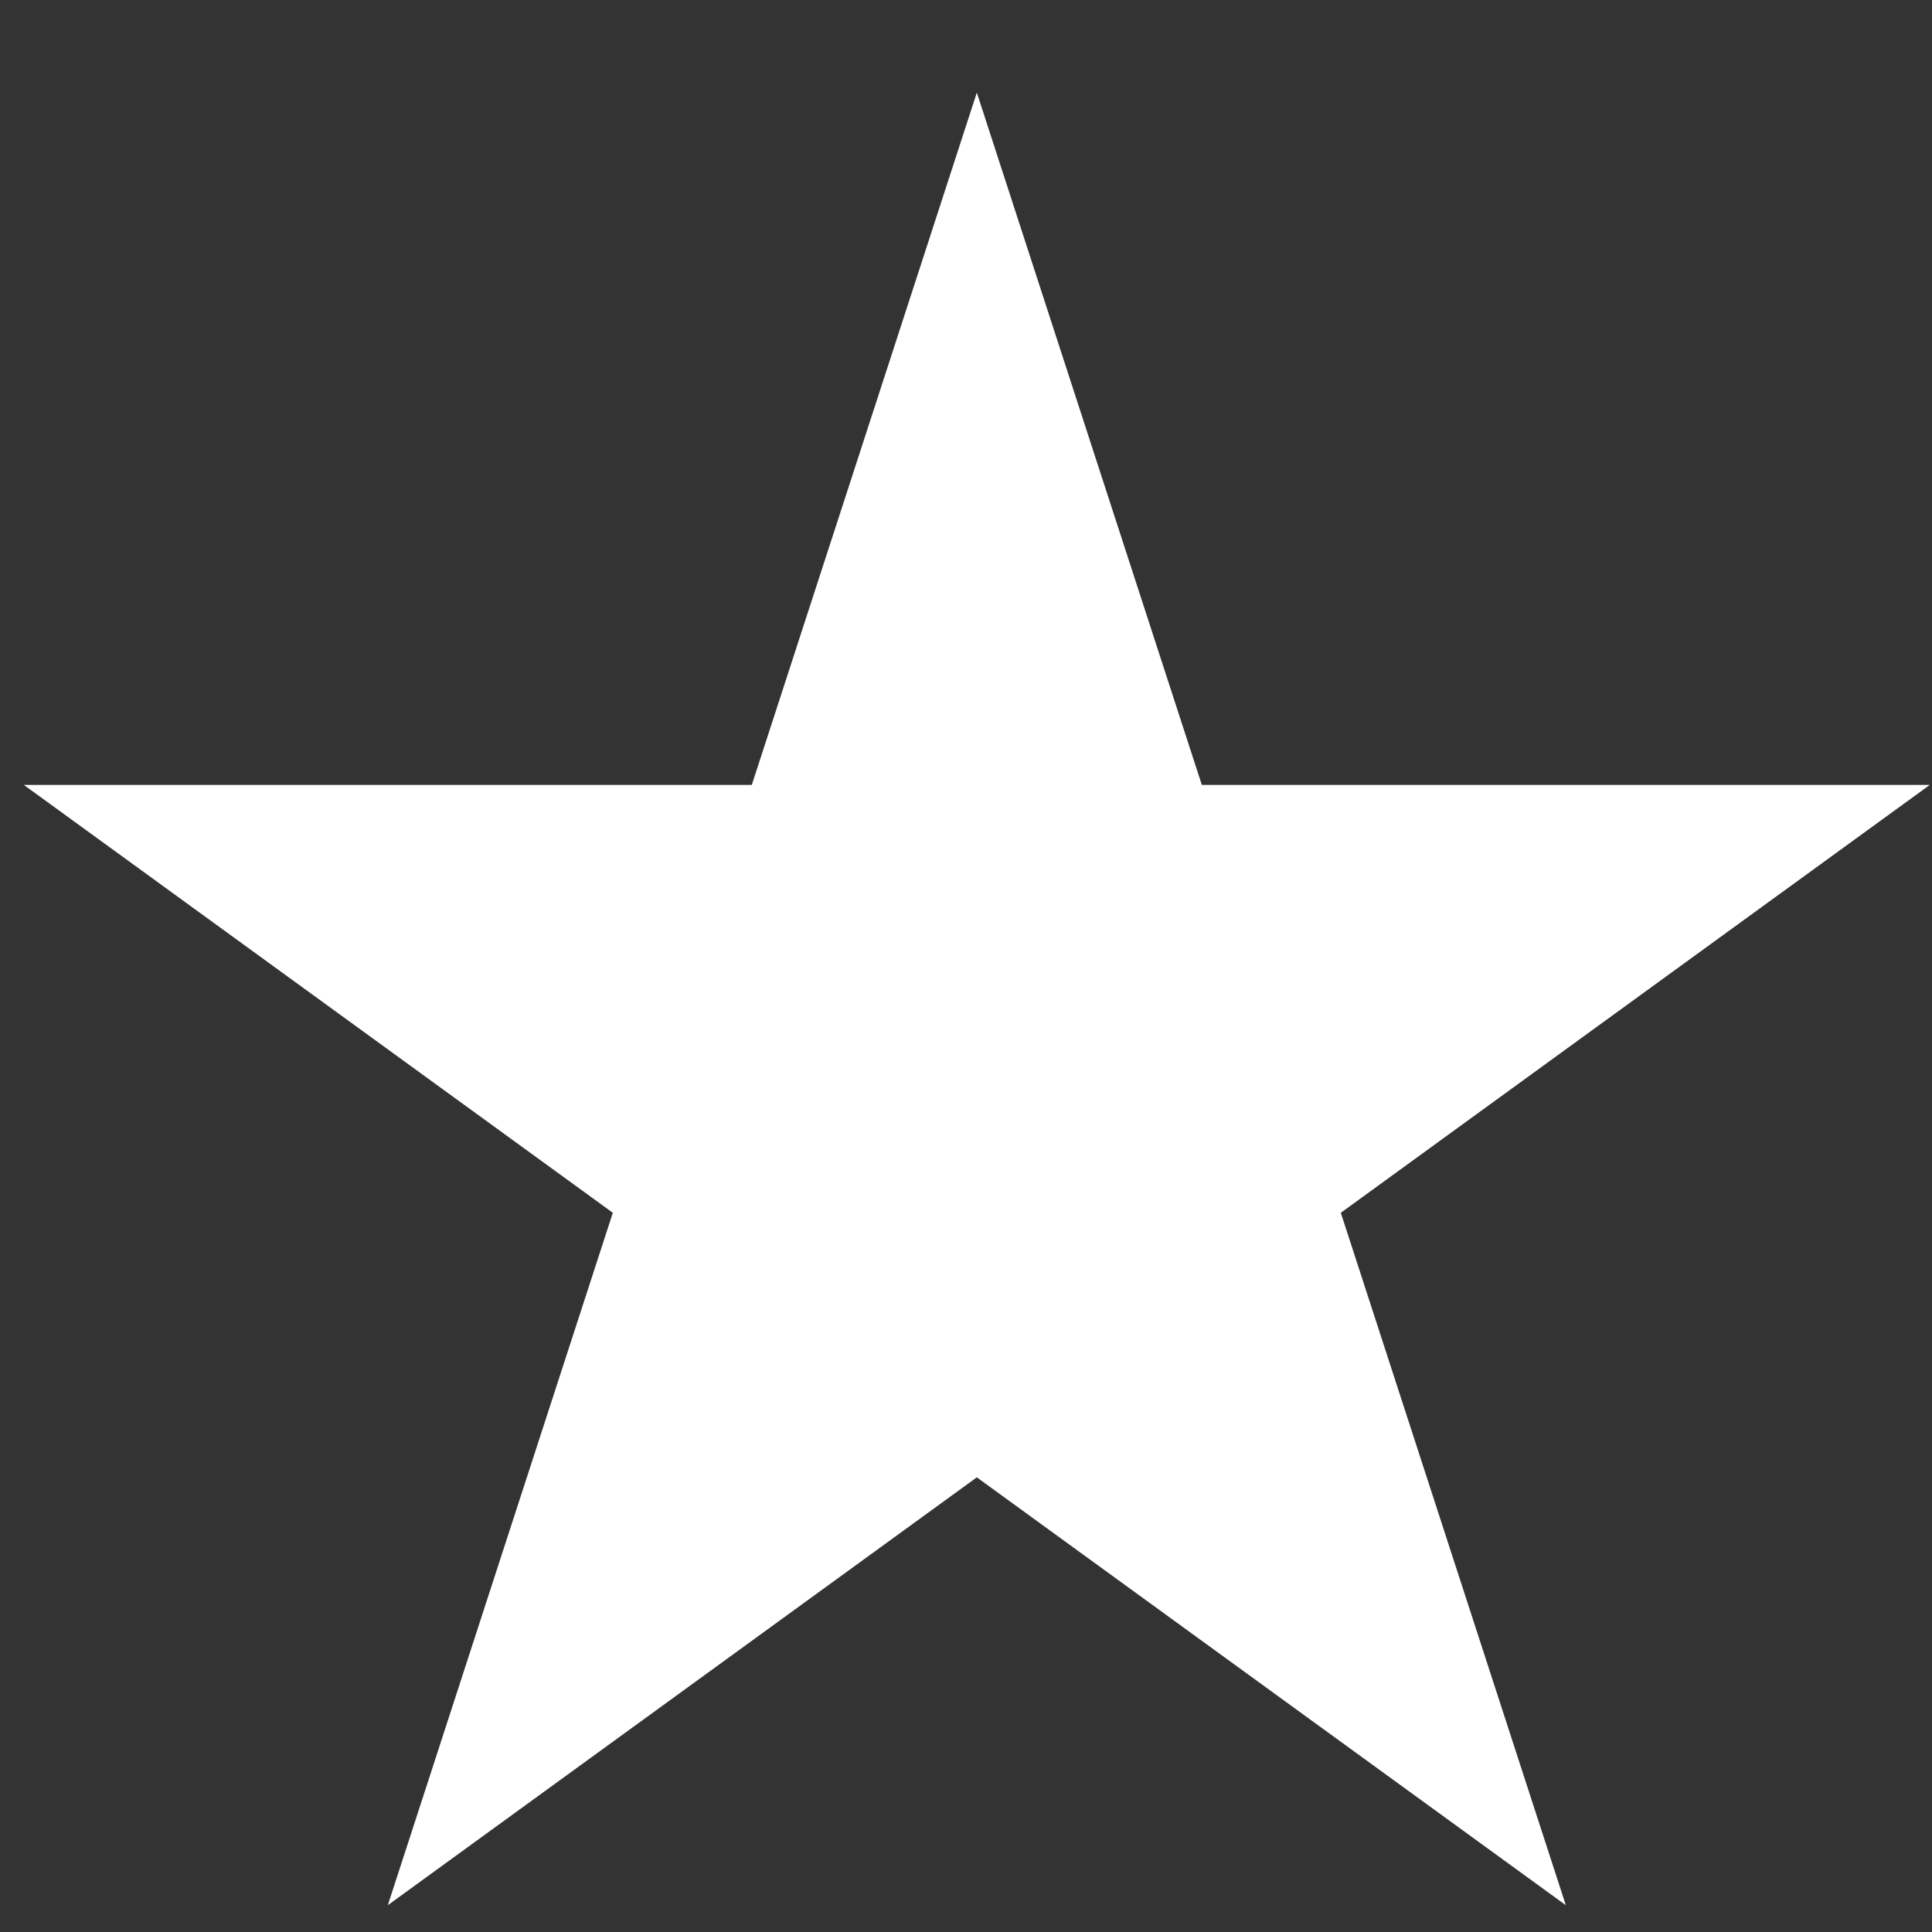 <svg width="15" height="15" viewBox="0 0 15 15" fill="none" xmlns="http://www.w3.org/2000/svg">
<rect x="0" y="0" width="15" height="15" fill="#333333" stroke="none"/>
<path d="M7.584 0.719L9.331 6.094H14.983L10.41 9.416L12.157 14.792L7.584 11.47L3.011 14.792L4.758 9.416L0.185 6.094H5.837L7.584 0.719Z" fill="white"/>
</svg>
